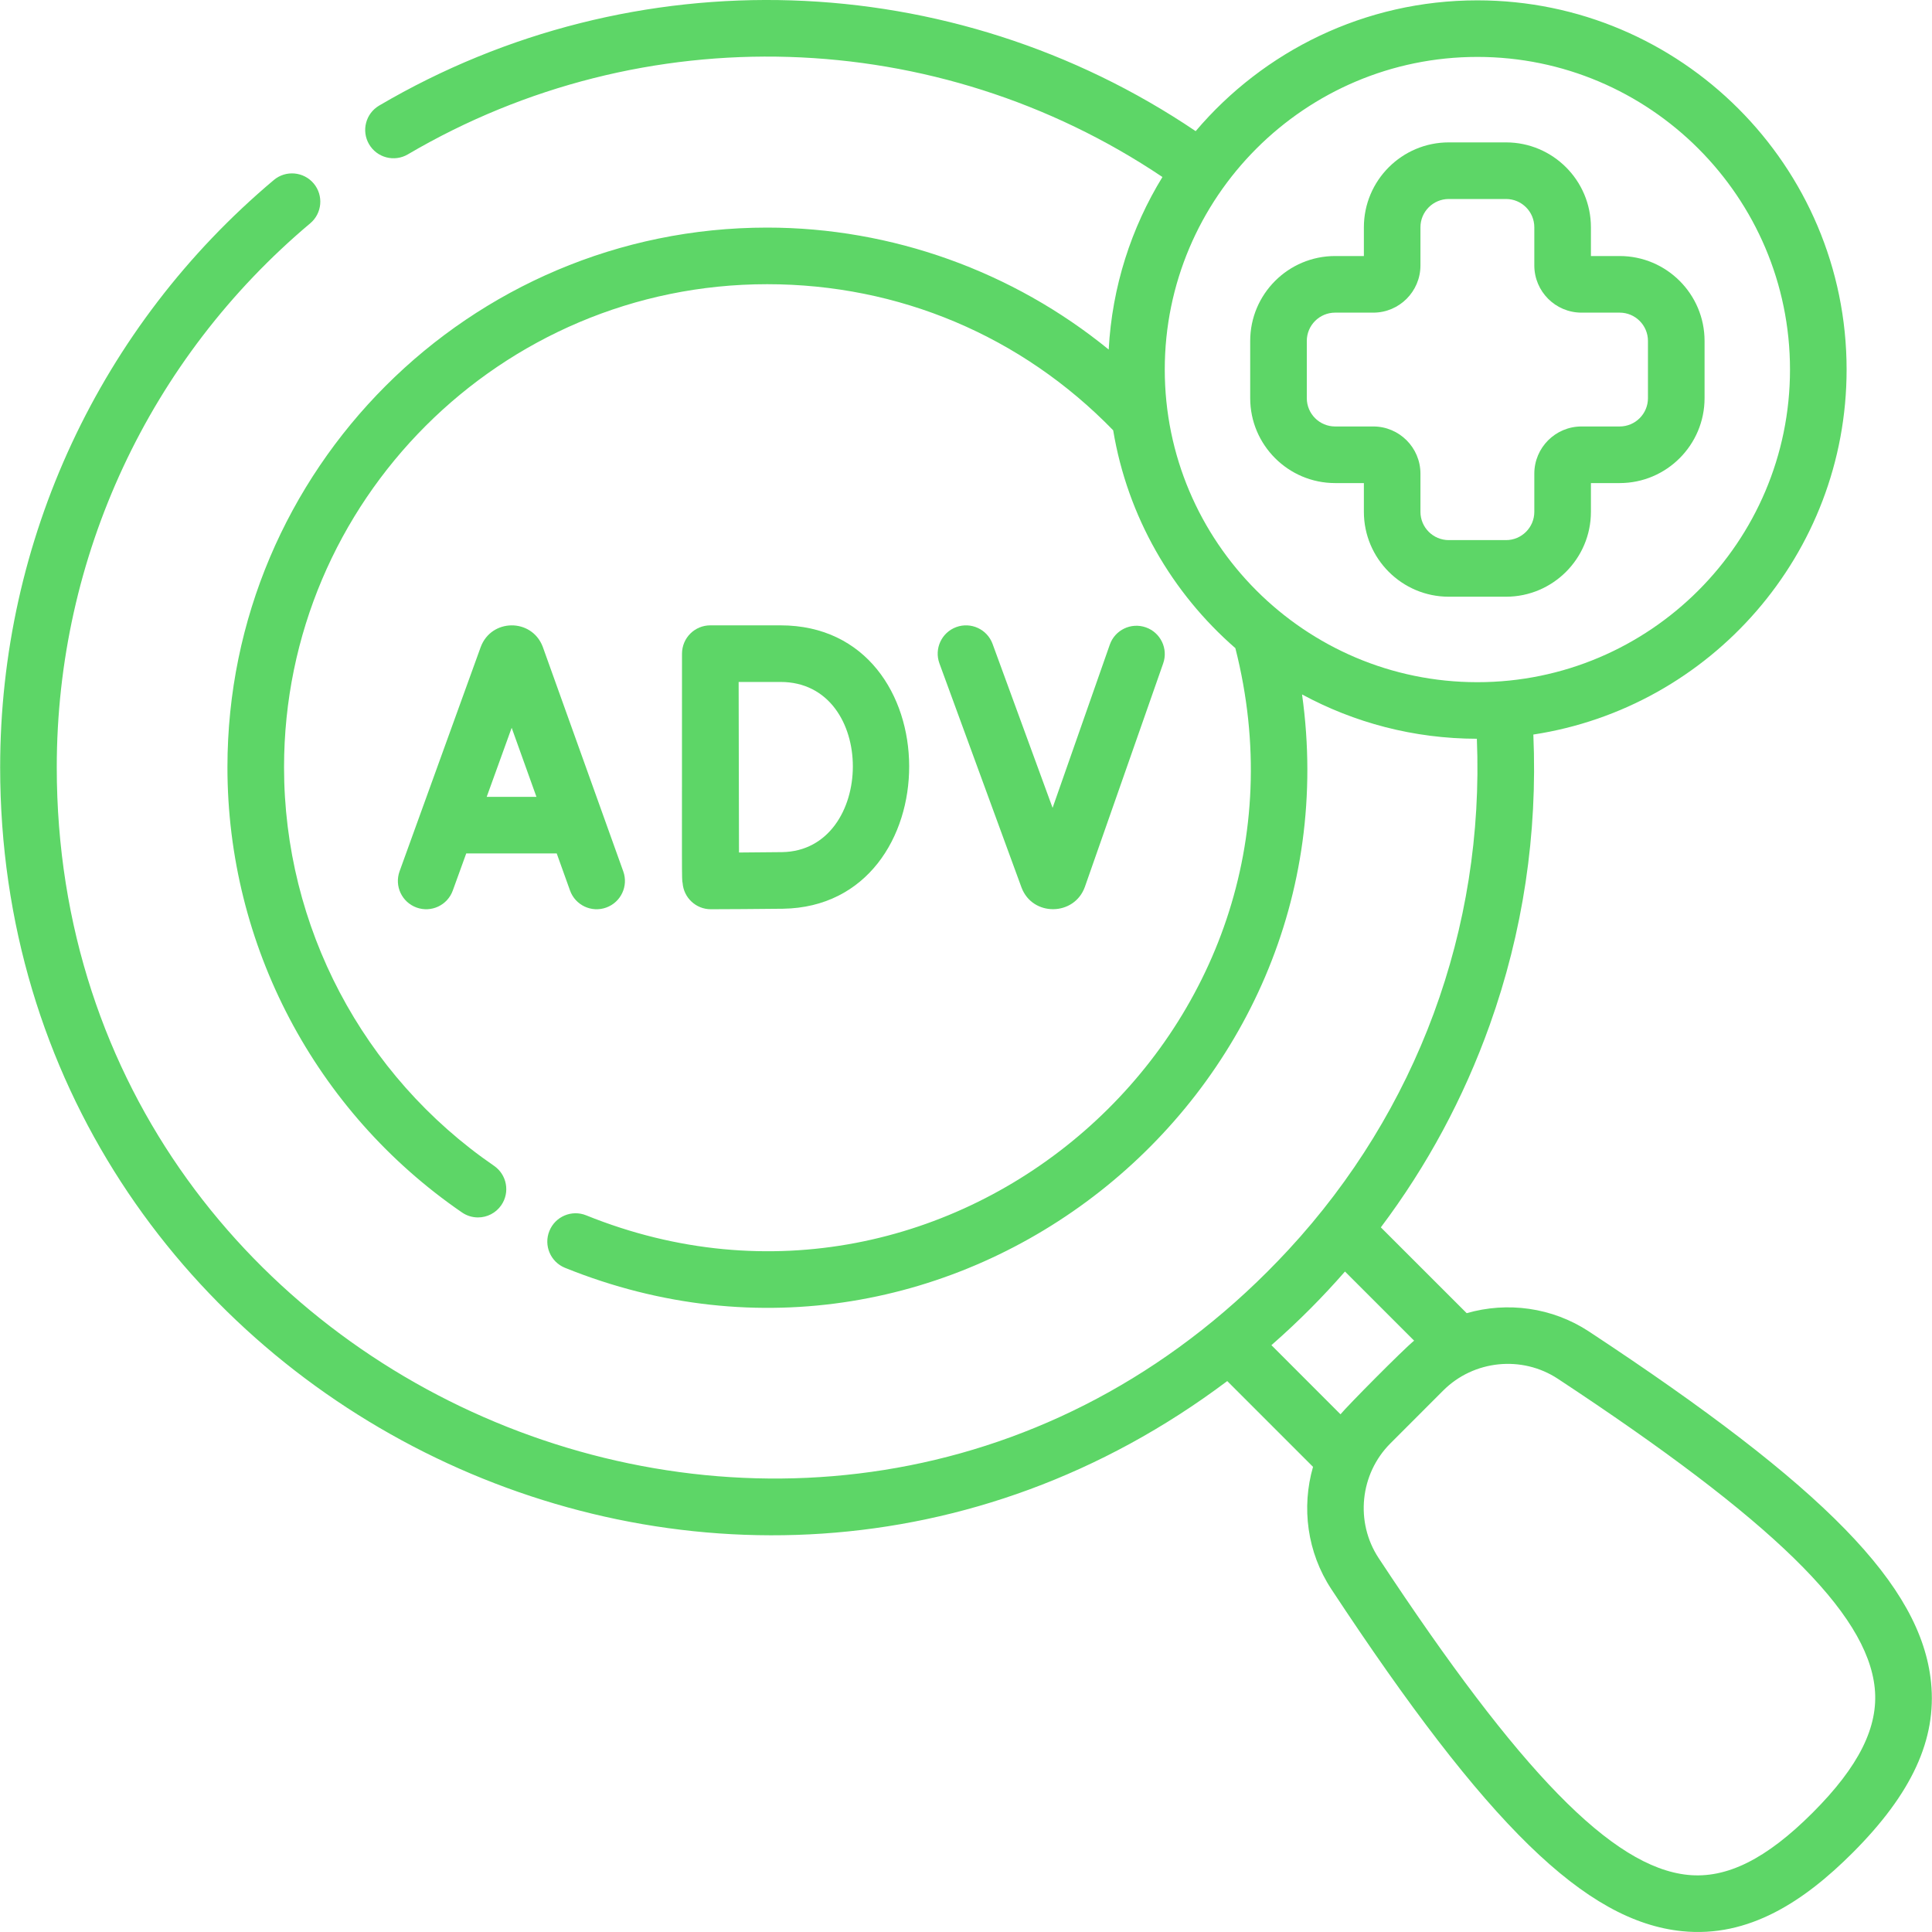 <svg width="50" height="50" viewBox="0 0 50 50" fill="none" xmlns="http://www.w3.org/2000/svg">
<g clip-path="url(#clip0_207_6648)">
<path d="M49.975 43.538C49.72 41.035 47.239 38.49 41.125 34.461C40.169 33.831 39.006 33.683 37.958 33.985L35.736 31.764C36.933 30.172 37.877 28.42 38.552 26.532C39.415 24.117 39.794 21.59 39.683 19.01C44.267 18.31 47.79 14.341 47.79 9.564C47.79 4.295 43.503 0.009 38.234 0.009C35.315 0.009 32.698 1.325 30.944 3.394C24.632 -0.868 16.415 -1.147 9.813 2.732C9.464 2.937 9.347 3.385 9.552 3.734C9.757 4.083 10.206 4.2 10.555 3.995C16.655 0.411 24.244 0.659 30.084 4.581C29.278 5.895 28.781 7.417 28.693 9.046C26.215 7.024 23.08 5.89 19.853 5.89C12.152 5.89 5.886 12.155 5.886 19.857C5.886 24.461 8.155 28.768 11.956 31.378C12.082 31.465 12.227 31.507 12.37 31.507C12.603 31.507 12.832 31.396 12.974 31.189C13.203 30.855 13.118 30.4 12.785 30.171C9.383 27.834 7.351 23.978 7.351 19.857C7.351 12.963 12.96 7.355 19.853 7.355C23.267 7.355 26.438 8.696 28.809 11.136C29.181 13.372 30.331 15.347 31.971 16.774C34.497 26.694 24.631 35.277 15.171 31.453C14.796 31.301 14.369 31.482 14.218 31.858C14.066 32.232 14.247 32.659 14.622 32.811C24.649 36.864 35.161 28.429 33.697 17.972C35.044 18.701 36.585 19.117 38.221 19.119C38.42 24.037 36.669 28.754 33.345 32.345C21.923 44.684 1.469 36.387 1.469 19.857C1.469 14.416 3.86 9.286 8.028 5.78C8.338 5.52 8.378 5.058 8.118 4.748C7.857 4.439 7.395 4.399 7.086 4.659C2.585 8.443 0.004 13.983 0.004 19.857C0.004 36.13 18.698 45.558 31.761 35.742L33.981 37.962C33.679 39.01 33.826 40.173 34.456 41.129C38.485 47.243 41.03 49.724 43.533 49.979C45.261 50.155 46.697 49.199 47.946 47.95C49.48 46.415 50.125 45.013 49.975 43.538ZM30.144 9.564C30.144 5.103 33.773 1.473 38.234 1.473C42.696 1.473 46.325 5.103 46.325 9.564C46.325 14.025 42.696 17.655 38.234 17.655C33.773 17.655 30.144 14.025 30.144 9.564ZM32.904 34.813C33.628 34.179 34.245 33.551 34.808 32.907L36.597 34.696C36.306 34.934 34.87 36.385 34.692 36.602L32.904 34.813ZM46.91 46.914C45.711 48.113 44.685 48.624 43.681 48.522C41.729 48.323 39.336 45.871 35.679 40.323C35.066 39.392 35.194 38.144 35.983 37.355L37.35 35.987C38.139 35.198 39.388 35.07 40.319 35.684C45.867 39.34 48.319 41.733 48.518 43.686C48.62 44.689 48.109 45.715 46.91 46.914Z" fill="#5DD667"/>
<path d="M34.553 12.502H35.297V13.246C35.297 14.457 36.282 15.443 37.494 15.443H38.976C40.187 15.443 41.173 14.457 41.173 13.246V12.502H41.917C43.128 12.502 44.114 11.516 44.114 10.305V8.823C44.114 7.611 43.128 6.626 41.917 6.626H41.173V5.882C41.173 4.67 40.187 3.685 38.976 3.685H37.494C36.282 3.685 35.297 4.67 35.297 5.882V6.626H34.553C33.341 6.626 32.355 7.611 32.355 8.823V10.305C32.355 11.516 33.341 12.502 34.553 12.502ZM33.82 8.823C33.82 8.419 34.149 8.091 34.553 8.091H35.541C36.214 8.091 36.761 7.543 36.761 6.87V5.882C36.761 5.478 37.09 5.15 37.494 5.15H38.976C39.38 5.15 39.708 5.478 39.708 5.882V6.87C39.708 7.543 40.255 8.091 40.929 8.091H41.917C42.321 8.091 42.649 8.419 42.649 8.823V10.305C42.649 10.709 42.321 11.037 41.917 11.037H40.929C40.255 11.037 39.708 11.585 39.708 12.258V13.246C39.708 13.65 39.38 13.978 38.976 13.978H37.494C37.09 13.978 36.761 13.65 36.761 13.246V12.258C36.761 11.585 36.214 11.037 35.541 11.037H34.553C34.149 11.037 33.82 10.709 33.82 10.305V8.823Z" fill="#5DD667"/>
<path d="M14.752 23.046C14.888 23.426 15.307 23.625 15.688 23.488C16.069 23.351 16.267 22.932 16.13 22.551L14.044 16.732C13.755 15.993 12.712 16.005 12.439 16.75L10.341 22.549C10.203 22.93 10.4 23.349 10.78 23.487C11.161 23.625 11.581 23.428 11.718 23.047L12.066 22.087H14.408L14.752 23.046ZM12.596 20.622L13.242 18.835L13.883 20.622H12.596Z" fill="#5DD667"/>
<path d="M17.666 22.854C17.695 23.233 18.01 23.531 18.395 23.531C18.57 23.531 19.828 23.525 20.266 23.518C24.617 23.448 24.639 16.184 20.201 16.184H18.382C17.987 16.184 17.65 16.501 17.65 16.922C17.65 22.854 17.641 22.737 17.666 22.854ZM20.201 17.649C22.713 17.649 22.664 22.014 20.242 22.053C19.987 22.057 19.524 22.061 19.125 22.063L19.116 17.649H20.201Z" fill="#5DD667"/>
<path d="M28.077 22.951L30.103 17.169C30.237 16.788 30.036 16.37 29.654 16.236C29.272 16.102 28.854 16.303 28.721 16.685L27.241 20.907L25.688 16.665C25.549 16.285 25.128 16.09 24.748 16.229C24.369 16.368 24.173 16.788 24.312 17.168L26.436 22.967C26.72 23.726 27.804 23.714 28.077 22.951Z" fill="#5DD667"/>
</g>
<defs>
<clipPath id="clip0_207_6648">
<rect width="50" height="50" fill="white"/>
</clipPath>
</defs>
</svg>

